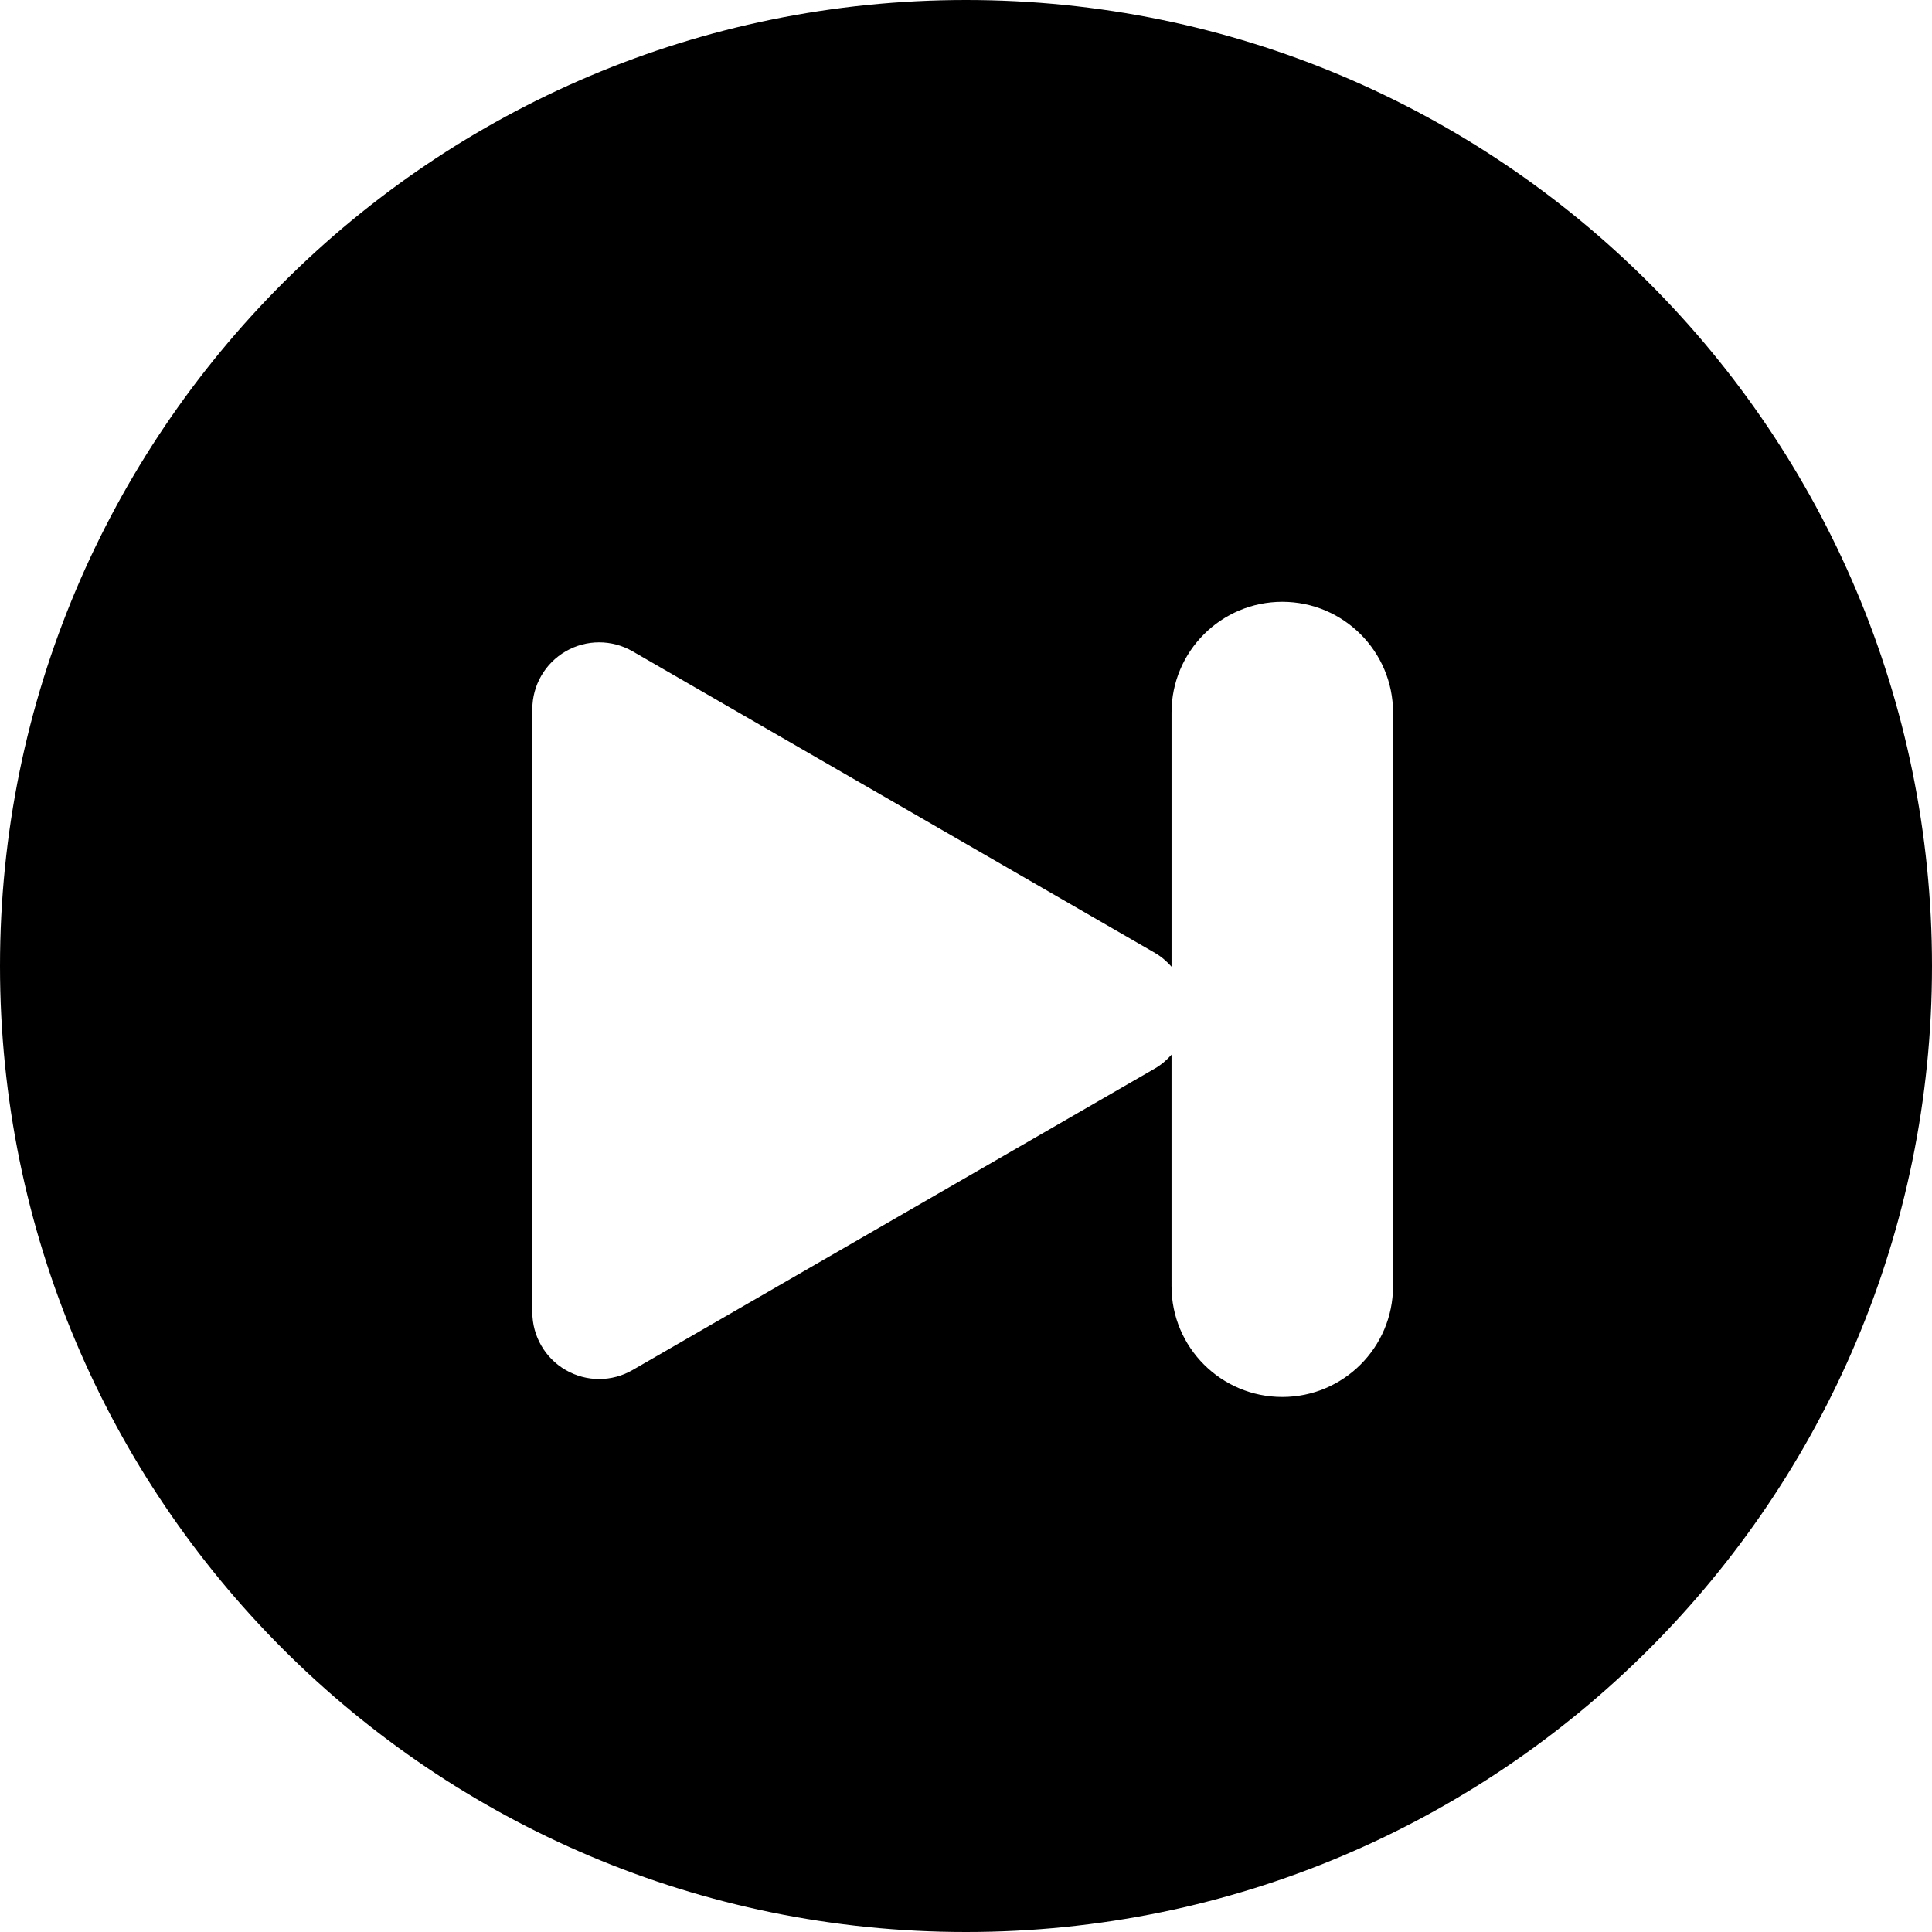<?xml version="1.0" encoding="iso-8859-1"?>
<!-- Uploaded to: SVG Repo, www.svgrepo.com, Generator: SVG Repo Mixer Tools -->
<svg fill="#000000" height="800px" width="800px" version="1.1" id="Layer_1" xmlns="http://www.w3.org/2000/svg" xmlns:xlink="http://www.w3.org/1999/xlink" 
	 viewBox="0 0 300 300" xml:space="preserve">
<g>
	<g>
		<path d="M150,0C67.162,0,0,67.159,0,150s67.162,150,150,150c82.843,0,150-67.162,150-150C300,67.157,232.843,0,150,0z
			 M216.312,199.725h-0.003c0,9.498-7.7,17.198-17.198,17.198c-9.498,0-17.198-7.7-17.198-17.198V163.77
			c-0.739,0.84-1.6,1.58-2.594,2.153l-81.098,46.82c-1.605,0.926-3.395,1.393-5.187,1.393c-1.787,0-3.582-0.467-5.187-1.393
			c-3.208-1.849-5.187-5.278-5.187-8.982v-93.643c0-3.706,1.979-7.132,5.187-8.984c3.211-1.854,7.164-1.854,10.375,0l81.1,46.823
			c0.993,0.576,1.854,1.315,2.594,2.155v-39.465c0-9.498,7.7-17.198,17.198-17.198s17.198,7.7,17.198,17.198V199.725z"/>
	</g>
</g>
</svg>